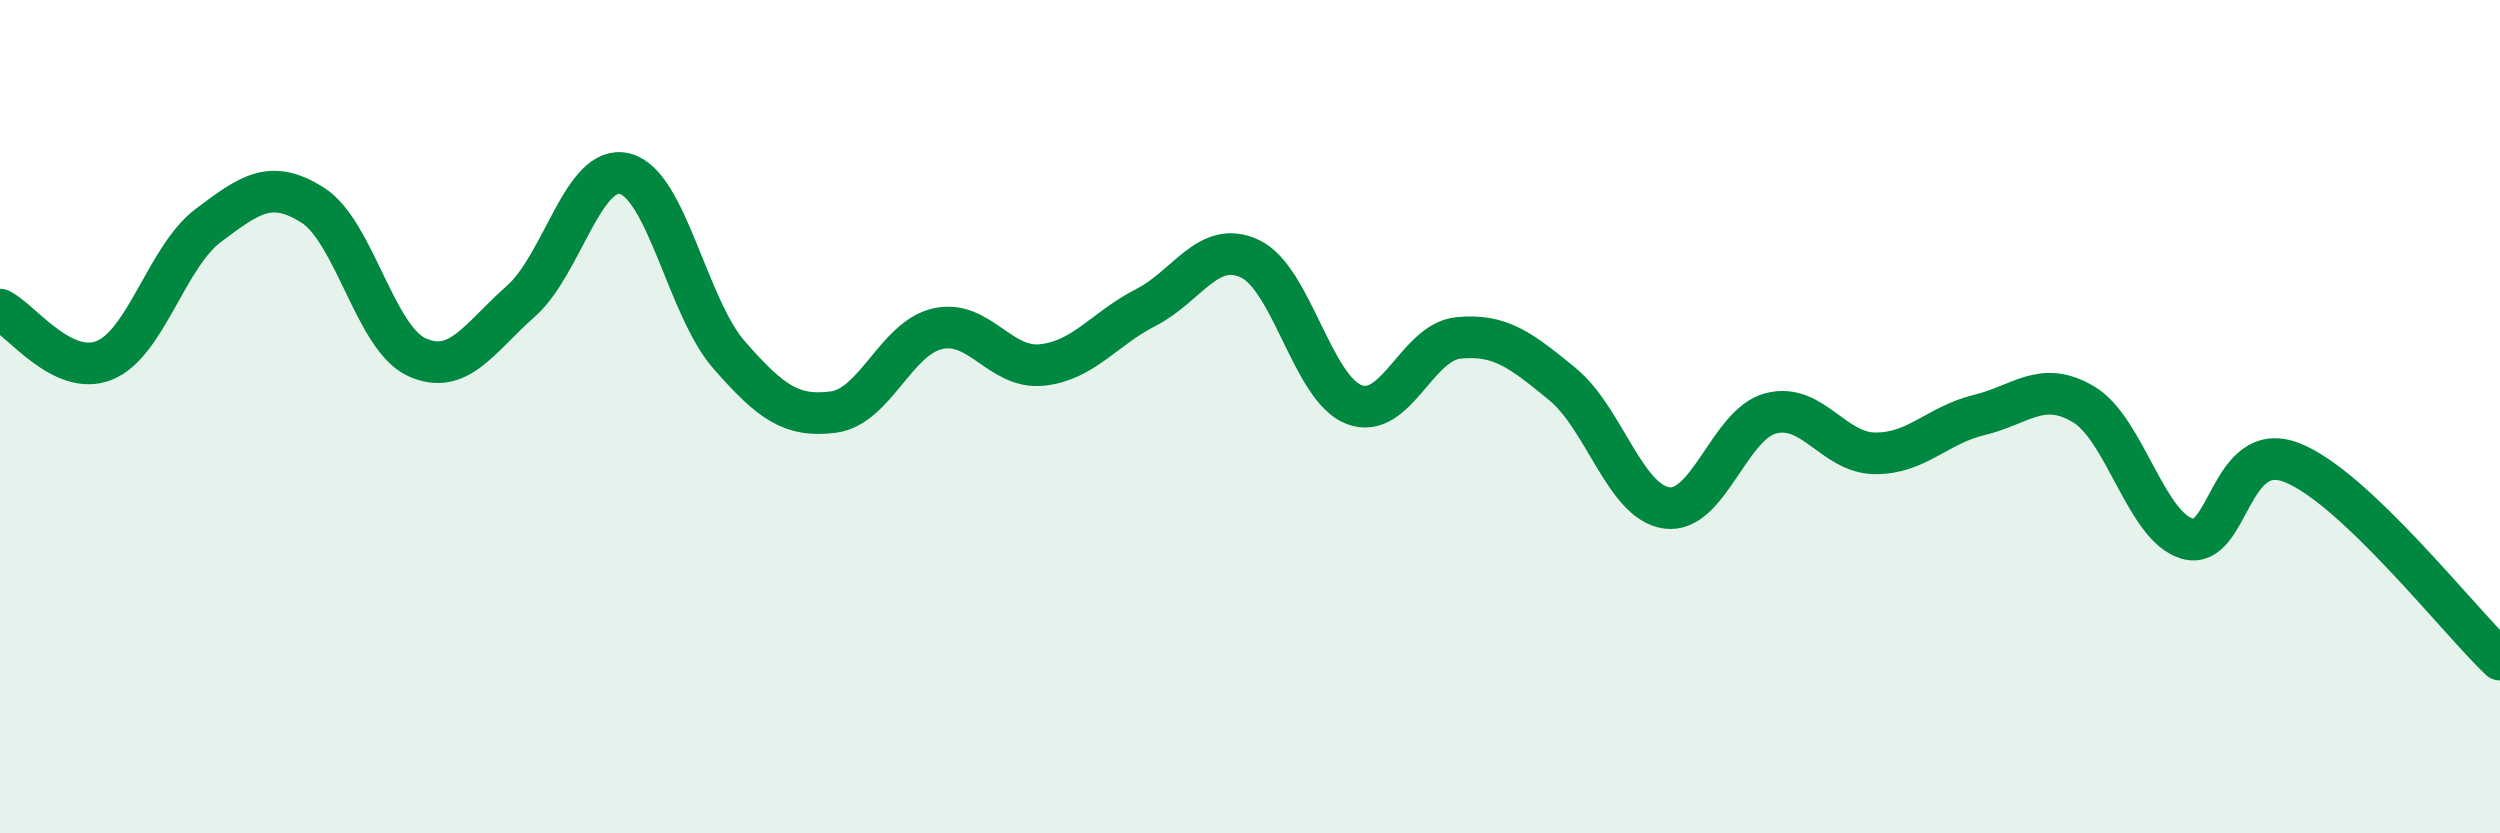 
    <svg width="60" height="20" viewBox="0 0 60 20" xmlns="http://www.w3.org/2000/svg">
      <path
        d="M 0,7.43 C 0.5,7.67 1.5,9.05 2.5,8.65 C 3.5,8.25 4,6.16 5,5.41 C 6,4.66 6.5,4.29 7.5,4.92 C 8.5,5.55 9,8.11 10,8.57 C 11,9.03 11.5,8.11 12.5,7.23 C 13.5,6.35 14,3.91 15,4.17 C 16,4.43 16.5,7.38 17.5,8.52 C 18.5,9.66 19,10.02 20,9.89 C 21,9.76 21.5,8.12 22.5,7.89 C 23.5,7.66 24,8.86 25,8.76 C 26,8.66 26.5,7.89 27.5,7.38 C 28.5,6.87 29,5.74 30,6.21 C 31,6.68 31.5,9.33 32.5,9.71 C 33.5,10.09 34,8.21 35,8.11 C 36,8.01 36.5,8.4 37.5,9.22 C 38.5,10.04 39,12.05 40,12.19 C 41,12.33 41.5,10.18 42.5,9.92 C 43.5,9.66 44,10.87 45,10.88 C 46,10.89 46.5,10.2 47.5,9.96 C 48.5,9.72 49,9.11 50,9.7 C 51,10.29 51.5,12.65 52.5,12.93 C 53.5,13.21 53.5,10.52 55,11.1 C 56.5,11.68 59,14.88 60,15.83L60 20L0 20Z"
        fill="#008740"
        opacity="0.1"
        stroke-linecap="round"
        stroke-linejoin="round"
      />
      <path
        d="M 0,7.43 C 0.5,7.67 1.5,9.05 2.5,8.65 C 3.5,8.25 4,6.16 5,5.41 C 6,4.66 6.5,4.29 7.5,4.92 C 8.5,5.55 9,8.11 10,8.57 C 11,9.03 11.5,8.11 12.5,7.23 C 13.5,6.35 14,3.91 15,4.17 C 16,4.43 16.5,7.38 17.5,8.52 C 18.5,9.66 19,10.02 20,9.89 C 21,9.76 21.5,8.12 22.5,7.89 C 23.5,7.66 24,8.86 25,8.76 C 26,8.66 26.5,7.89 27.5,7.38 C 28.5,6.87 29,5.74 30,6.21 C 31,6.68 31.5,9.33 32.5,9.71 C 33.5,10.09 34,8.21 35,8.11 C 36,8.01 36.5,8.4 37.5,9.22 C 38.5,10.04 39,12.05 40,12.19 C 41,12.33 41.5,10.18 42.5,9.92 C 43.5,9.66 44,10.87 45,10.88 C 46,10.89 46.5,10.2 47.5,9.96 C 48.5,9.72 49,9.11 50,9.7 C 51,10.29 51.5,12.65 52.5,12.93 C 53.5,13.21 53.5,10.52 55,11.1 C 56.5,11.68 59,14.88 60,15.83"
        stroke="#008740"
        stroke-width="1"
        fill="none"
        stroke-linecap="round"
        stroke-linejoin="round"
      />
    </svg>
  
